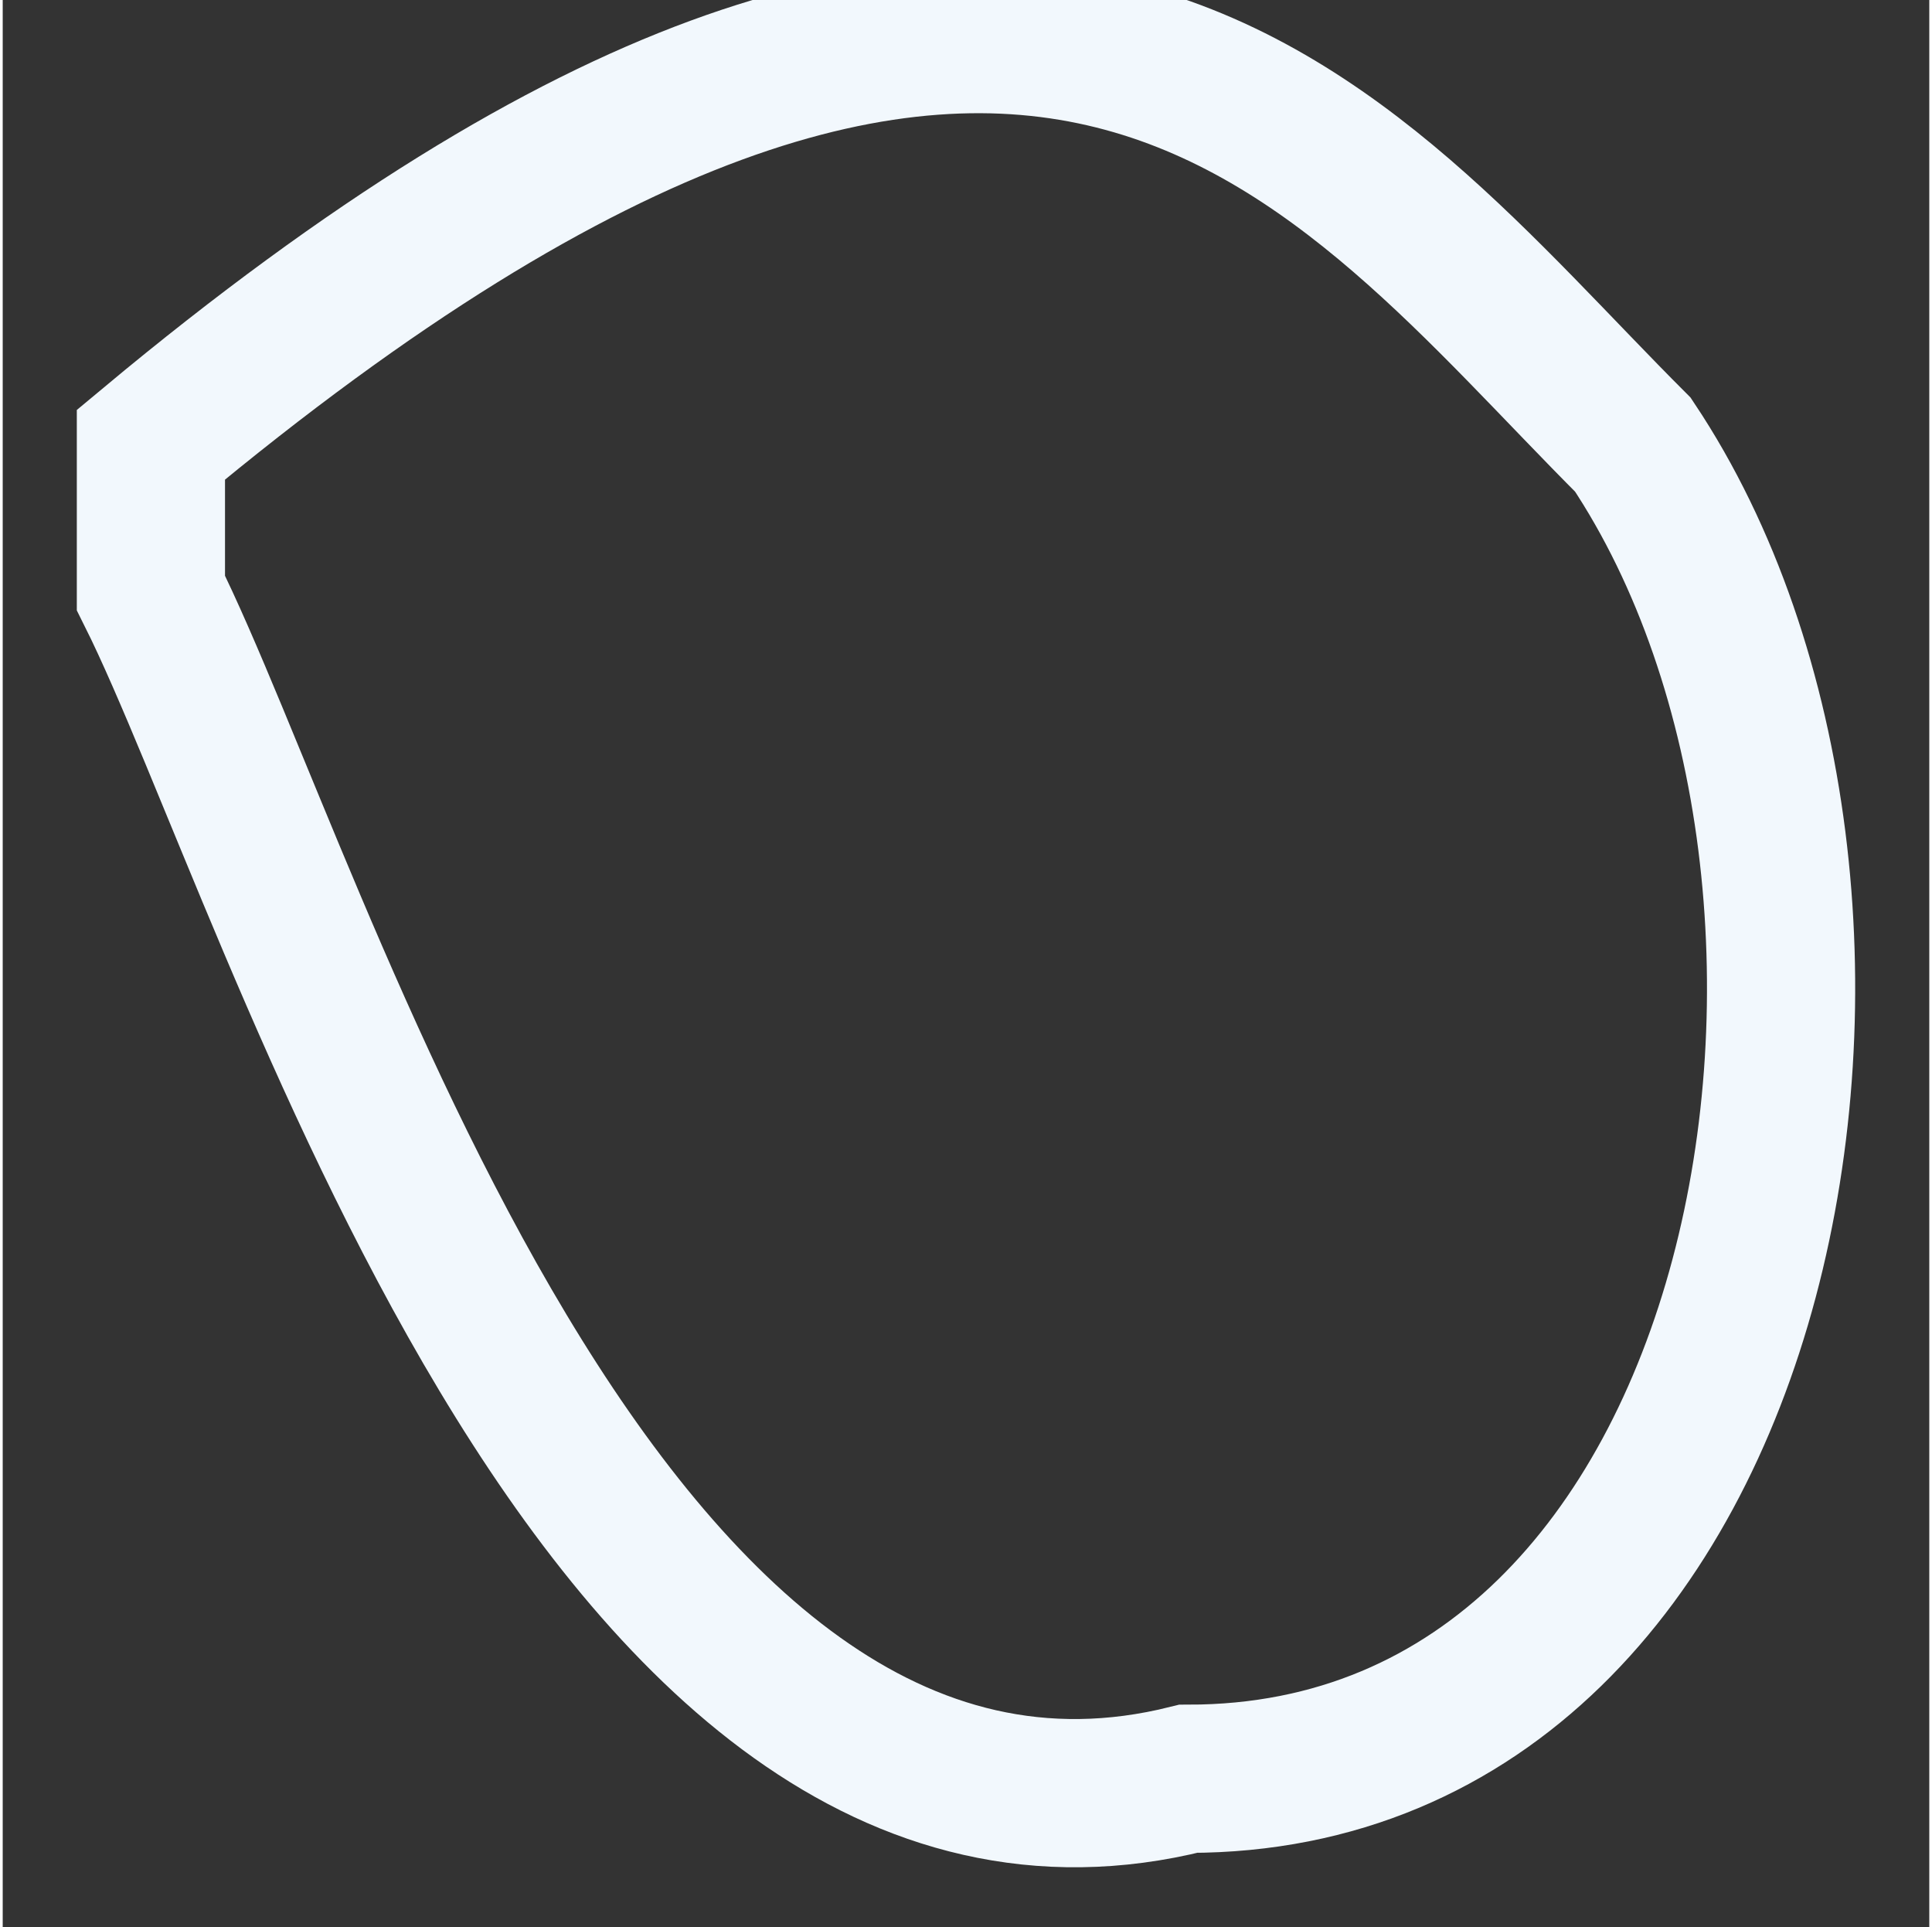 <?xml version="1.0" encoding="UTF-8"?> <!-- Creator: CorelDRAW 2020 (64-Bit) --> <svg xmlns="http://www.w3.org/2000/svg" xmlns:xlink="http://www.w3.org/1999/xlink" xmlns:xodm="http://www.corel.com/coreldraw/odm/2003" xml:space="preserve" width="2.851mm" height="2.843mm" style="shape-rendering:geometricPrecision; text-rendering:geometricPrecision; image-rendering:optimizeQuality; fill-rule:evenodd; clip-rule:evenodd" viewBox="0 0 0.13 0.13"><rect x="0" y="0" width="0.13" height="0.13" fill="#333333" stroke="none"/> <defs> <style type="text/css"> <![CDATA[ .str0 {stroke:#F2F8FD;stroke-width:0.01;stroke-miterlimit:22.926} .fil0 {fill:none} ]]> </style> </defs> <g id="Слой_x0020_1">  <path class="fil0 str0" d="M0.01 0.04c0.01,0.02 0.03,0.09 0.07,0.08 0.04,-0 0.05,-0.06 0.03,-0.09 -0.02,-0.02 -0.04,-0.05 -0.1,0z"></path> </g> </svg> 